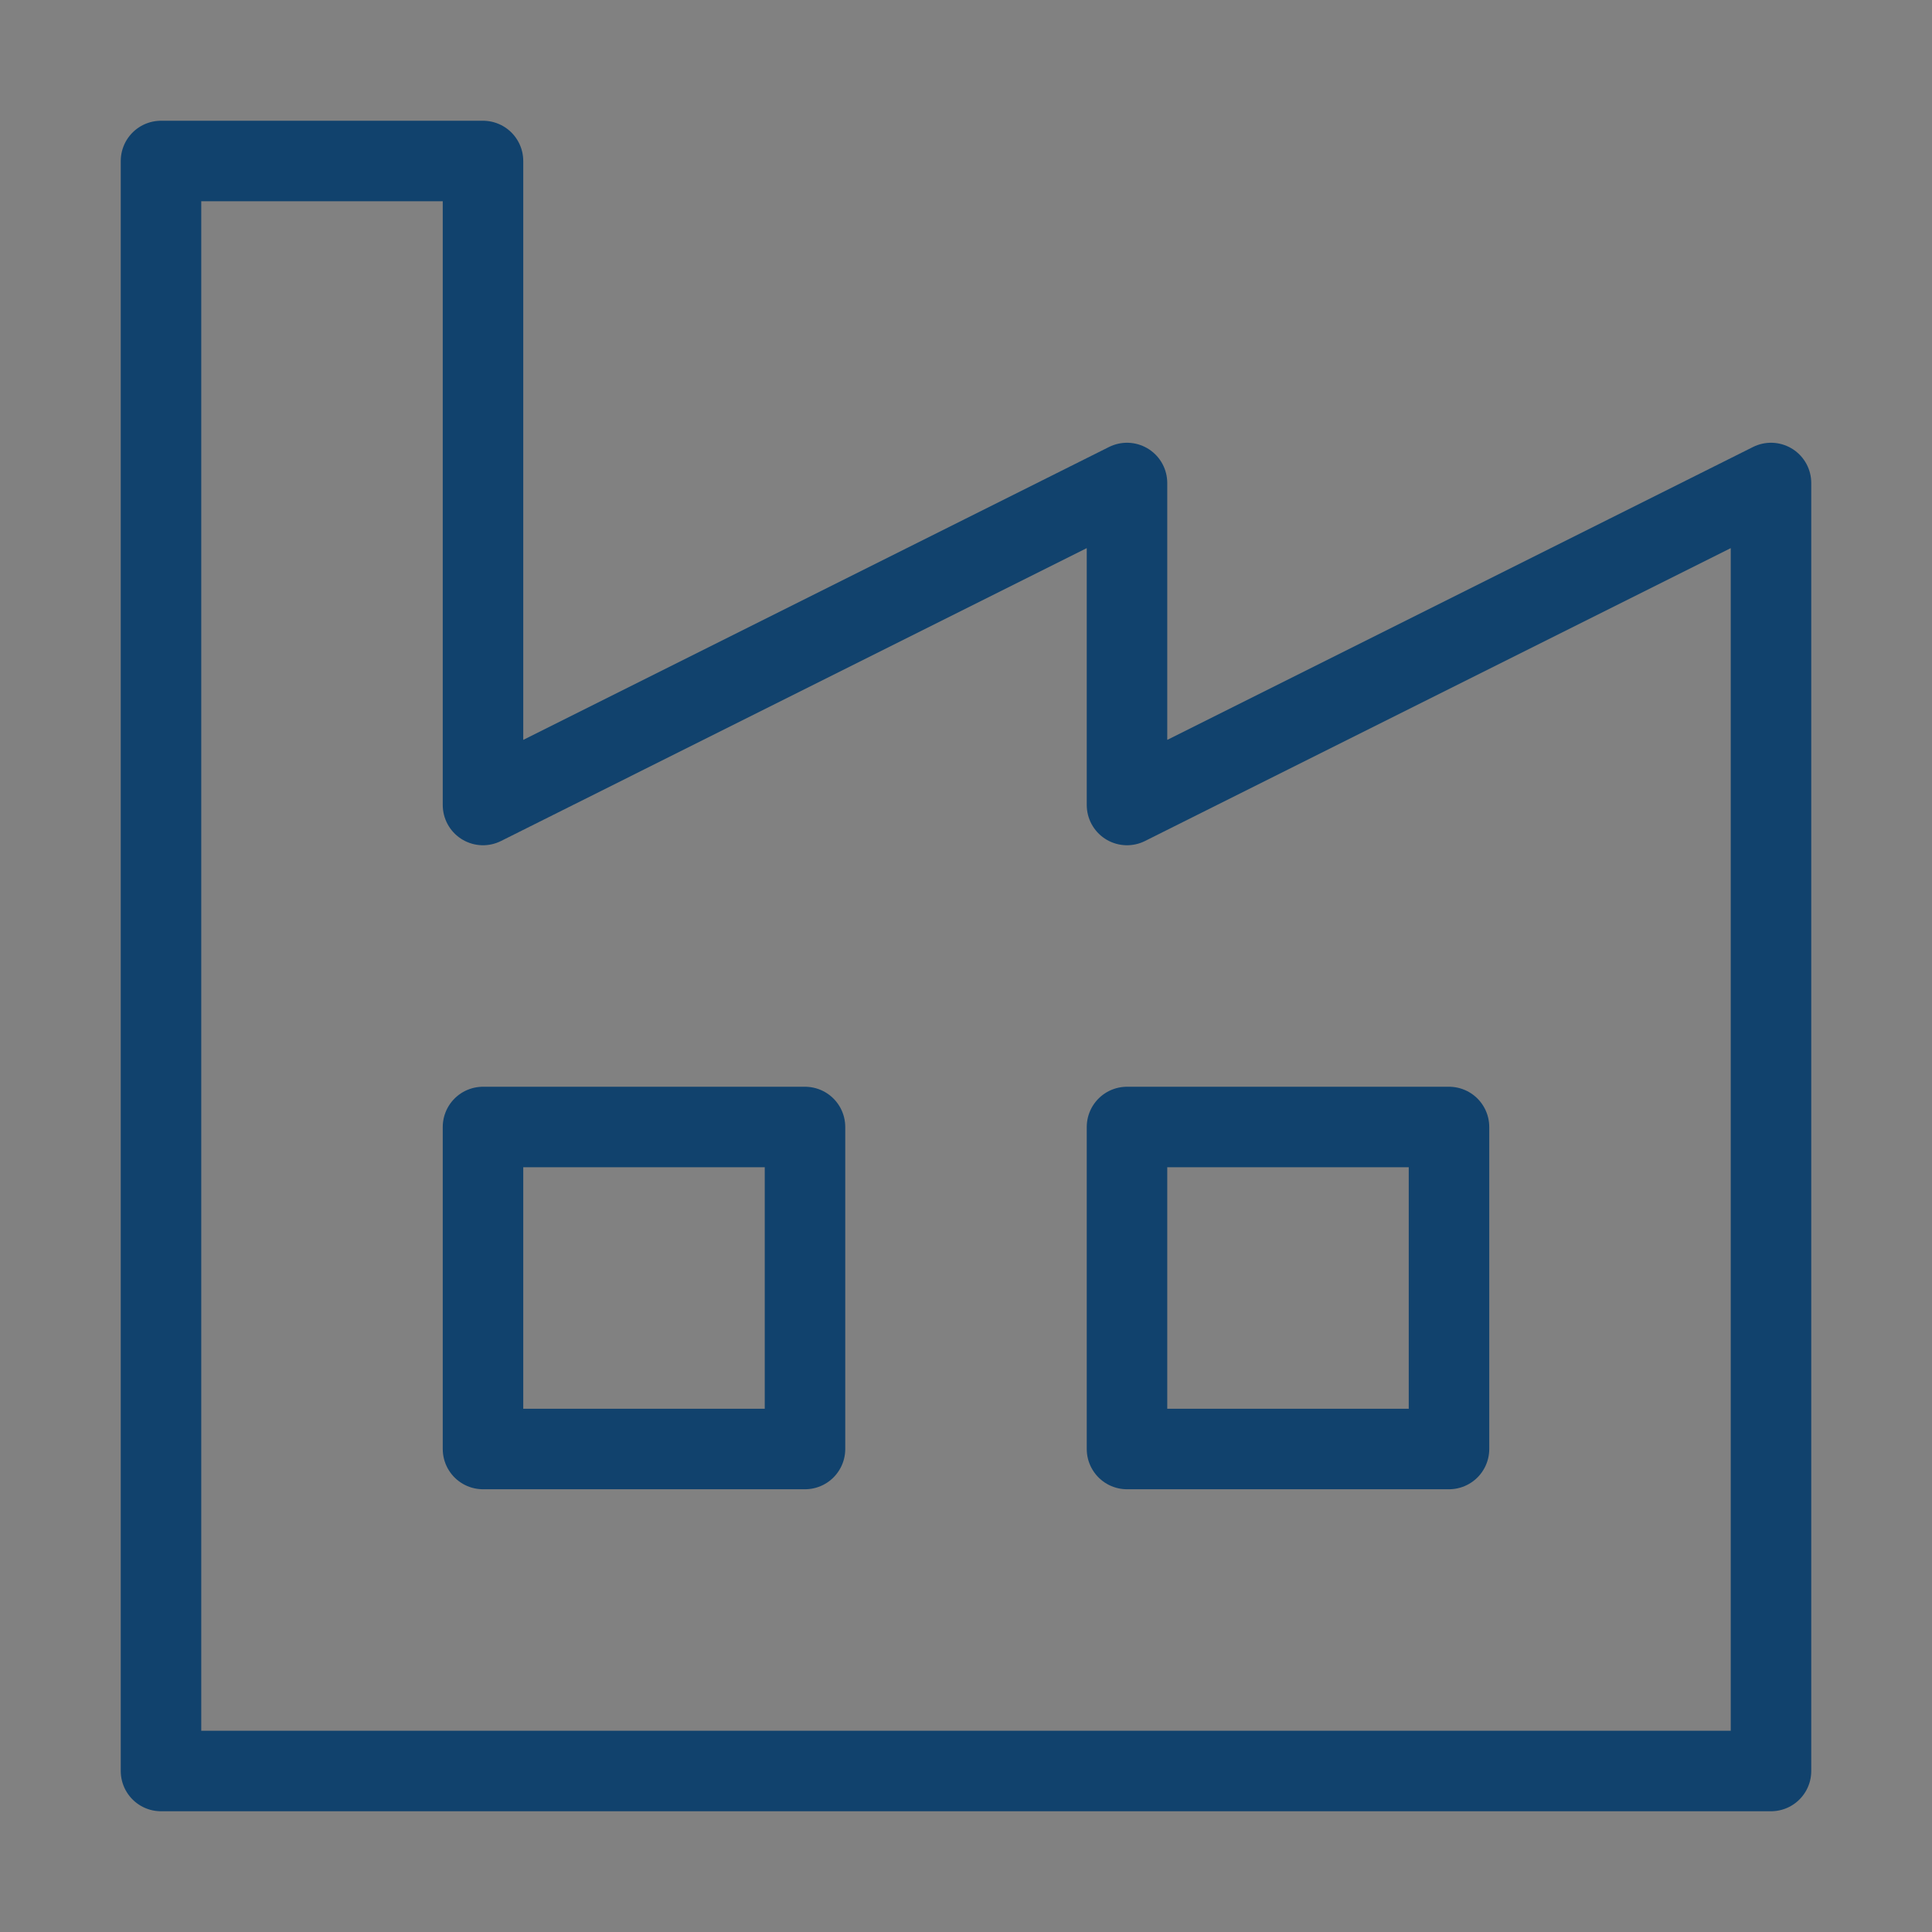 <svg width="48" height="48" viewBox="0 0 48 48" fill="none" xmlns="http://www.w3.org/2000/svg">
<rect x="0" y="0" width="48" height="48" fill="#808080" stroke="none"/>
<path d="M48 0H0V48H48V0Z" fill="white" fill-opacity="0.01"/>
<path d="M4 44V4H12V20L28 12V20L44 12V44H4Z" stroke="#11426D" stroke-width="2" stroke-linecap="round" stroke-linejoin="round"/>
<path d="M20 28H12V36H20V28Z" stroke="#11426D" stroke-width="2" stroke-linecap="round" stroke-linejoin="round"/>
<path d="M36 28H28V36H36V28Z" stroke="#11426D" stroke-width="2" stroke-linecap="round" stroke-linejoin="round"/>
</svg>
